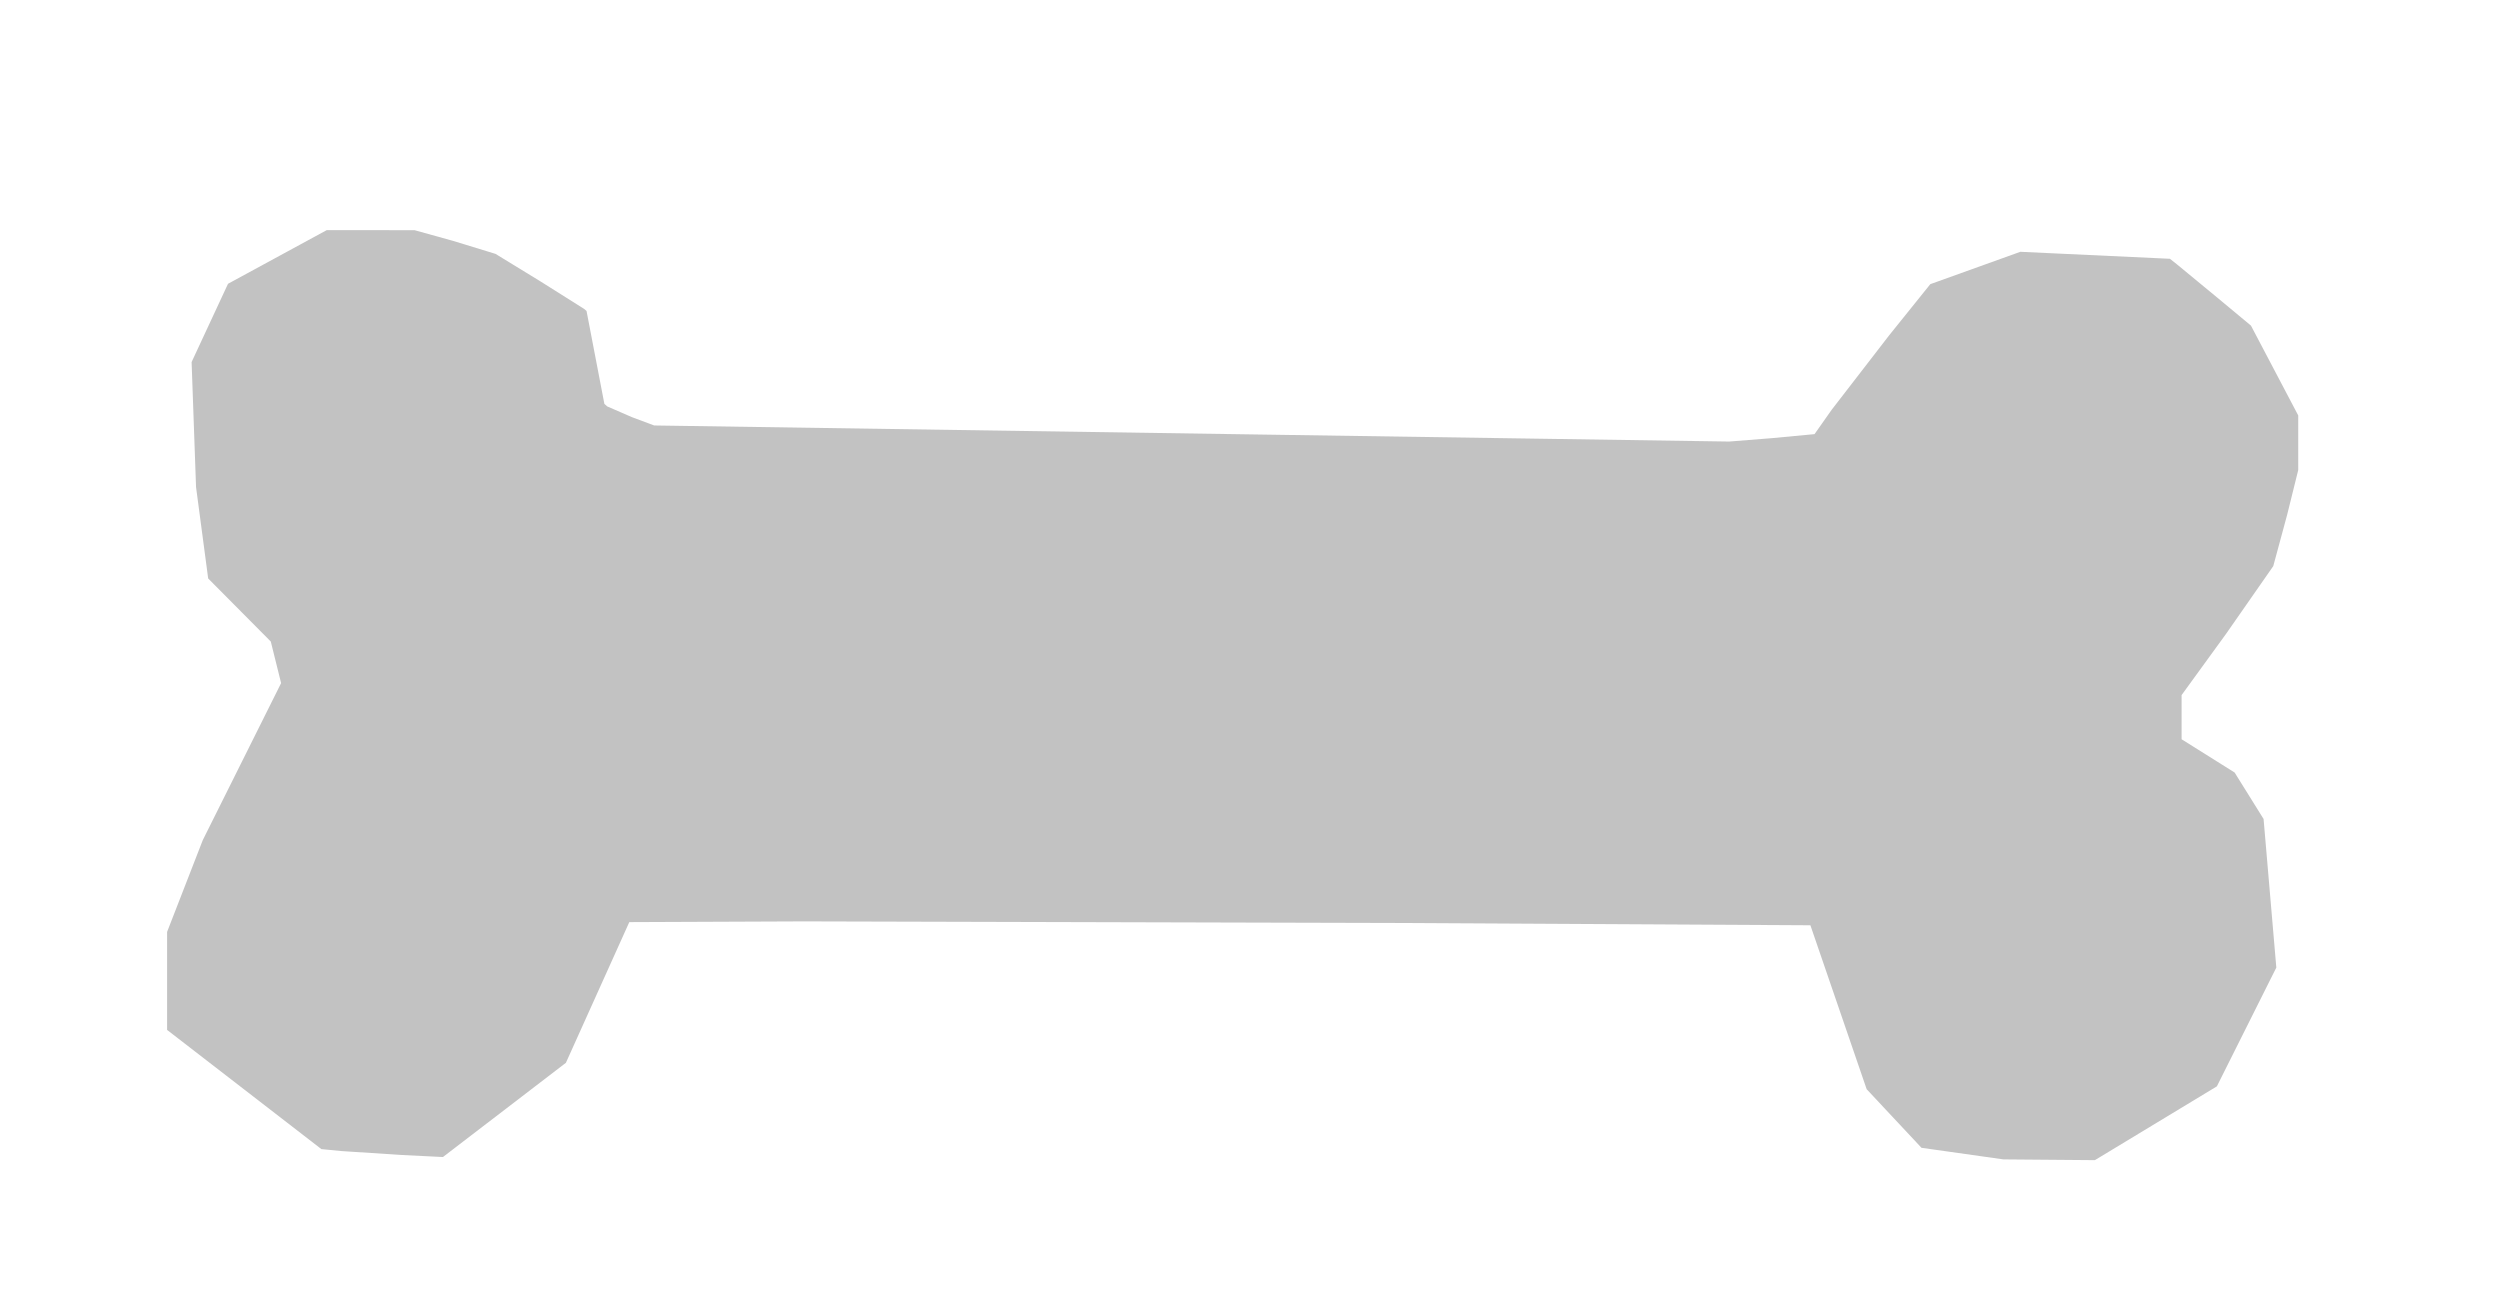 <?xml version="1.0" encoding="UTF-8"?>
<svg enable-background="new 0 0 578 462" version="1.1" viewBox="0 0 793 415" xml:space="preserve" xmlns="http://www.w3.org/2000/svg"><path d="m650 367.88-14.5-0.121-26-3.673-17.395-18.59-17.847-52-131.88-0.732-187.32-0.5-55.445 0.232-20.11 44.629-39 29.884-13-0.641-19.281-1.256-6.28-0.615-48.939-37.809-5e-14 -15.541-5e-14 -15.541 11.315-29.109 24.849-49.813-3.273-13.187-19.861-20.003-3.847-28.997-1.408-39.651 11.55-24.83 31.315-17.018 27.86 0.018 12.165 3.379 13.5 4.135 14.335 8.773 13.775 8.681 0.775 0.664 5.654 29.454 0.898 0.814 7.898 3.429 7 2.616 341 5.103 13.454-1.07 13.614-1.283 5.431-7.713 18.283-23.68 13.012-16.18 28.563-10.265 47.443 2.216 2.151 1.705 12.852 10.599 10.701 8.894 14.996 28.496v8.659 8.659l-3.518 14.199-4.402 16.28-14.982 21.496-14.098 19.415 0.003 14.007 16.821 10.55 9.184 14.736 4.041 47.135-18.858 37.676-38.692 23.408z" fill="#c2c2c2"/></svg>
